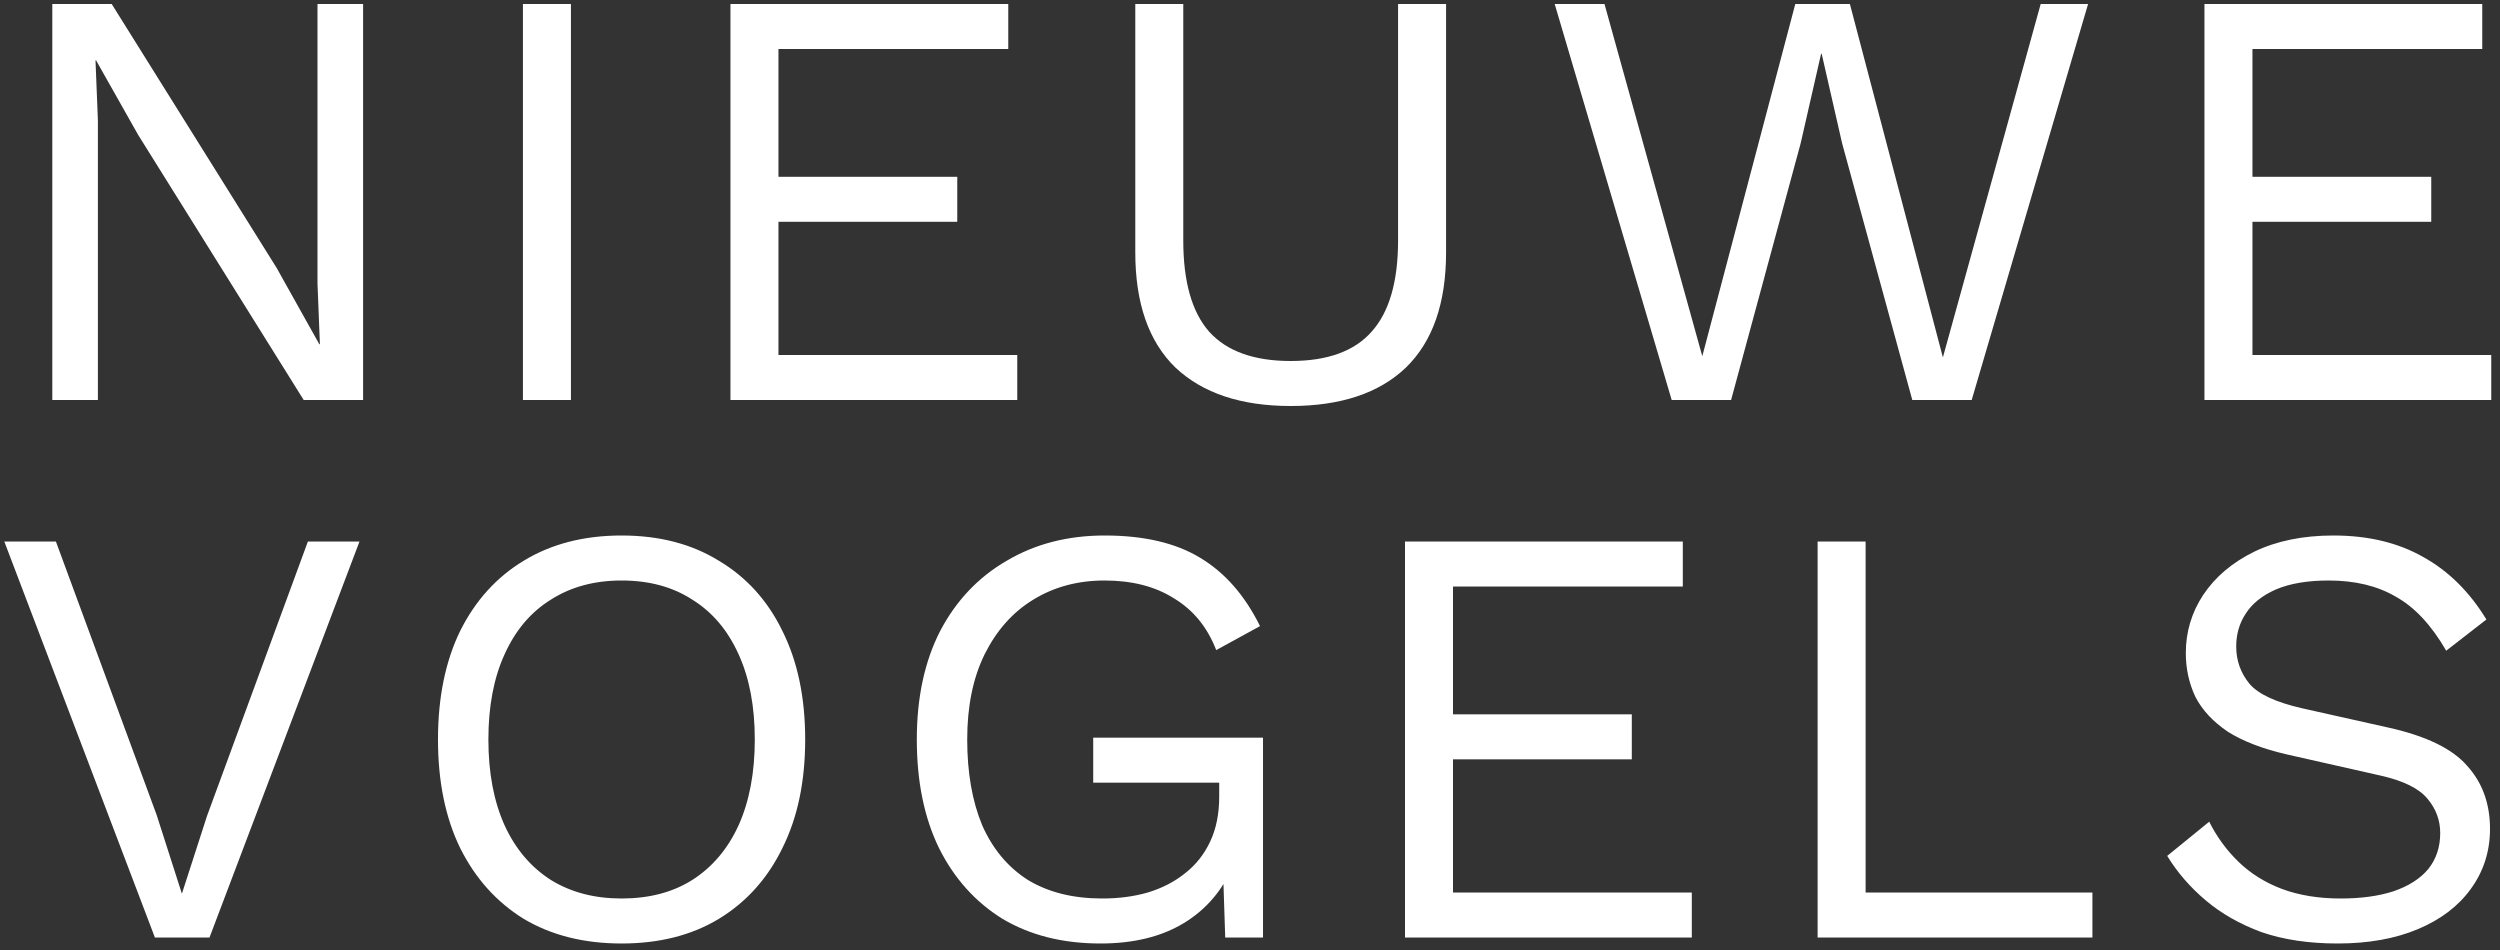 <svg width="200" height="76" viewBox="0 0 200 76" fill="none" xmlns="http://www.w3.org/2000/svg">
<rect x="0" y="0" width="200" height="76" fill="#333333" stroke="none"/>
<path d="M29.048 0.32V32H24.296L11.048 10.784L7.688 4.832H7.64L7.832 9.632V32H4.184V0.32H8.936L22.136 21.44L25.544 27.536H25.592L25.4 22.688V0.32H29.048ZM45.674 0.32V32H41.834V0.32H45.674ZM58.437 32V0.32H80.661V3.92H62.277V14.144H76.581V17.744H62.277V28.4H81.381V32H58.437ZM115.686 0.32V20.192C115.686 24.256 114.614 27.328 112.47 29.408C110.326 31.456 107.254 32.48 103.254 32.48C99.287 32.48 96.215 31.456 94.038 29.408C91.894 27.328 90.823 24.256 90.823 20.192V0.32H94.662V19.232C94.662 22.528 95.35 24.96 96.727 26.528C98.135 28.096 100.31 28.88 103.254 28.88C106.198 28.88 108.358 28.096 109.734 26.528C111.142 24.96 111.846 22.528 111.846 19.232V0.32H115.686ZM133.735 32L124.375 0.32H128.359L136.183 28.496L143.623 0.32H147.991L155.431 28.592L163.255 0.32H167.047L157.735 32H152.983L147.367 11.456L145.735 4.304H145.687L144.055 11.456L138.487 32H133.735ZM176.356 32V0.32H198.58V3.92H180.196V14.144H194.5V17.744H180.196V28.4H199.3V32H176.356ZM28.76 43.32L16.76 75H12.392L0.344 43.32H4.472L12.536 65.208L14.552 71.496L16.568 65.256L24.632 43.32H28.76ZM49.727 42.84C52.735 42.84 55.327 43.512 57.503 44.856C59.711 46.168 61.407 48.04 62.591 50.472C63.807 52.904 64.415 55.8 64.415 59.16C64.415 62.52 63.807 65.416 62.591 67.848C61.407 70.28 59.711 72.168 57.503 73.512C55.327 74.824 52.735 75.48 49.727 75.48C46.719 75.48 44.111 74.824 41.903 73.512C39.727 72.168 38.031 70.28 36.815 67.848C35.631 65.416 35.039 62.52 35.039 59.16C35.039 55.8 35.631 52.904 36.815 50.472C38.031 48.04 39.727 46.168 41.903 44.856C44.111 43.512 46.719 42.84 49.727 42.84ZM49.727 46.44C47.551 46.44 45.663 46.952 44.063 47.976C42.463 48.968 41.231 50.424 40.367 52.344C39.503 54.232 39.071 56.504 39.071 59.16C39.071 61.816 39.503 64.104 40.367 66.024C41.231 67.912 42.463 69.368 44.063 70.392C45.663 71.384 47.551 71.88 49.727 71.88C51.935 71.88 53.823 71.384 55.391 70.392C56.991 69.368 58.223 67.912 59.087 66.024C59.951 64.104 60.383 61.816 60.383 59.16C60.383 56.504 59.951 54.232 59.087 52.344C58.223 50.424 56.991 48.968 55.391 47.976C53.823 46.952 51.935 46.44 49.727 46.44ZM88.033 75.48C85.025 75.48 82.417 74.824 80.209 73.512C78.033 72.168 76.337 70.28 75.121 67.848C73.937 65.416 73.345 62.52 73.345 59.16C73.345 55.8 73.969 52.904 75.217 50.472C76.497 48.04 78.273 46.168 80.545 44.856C82.817 43.512 85.425 42.84 88.369 42.84C91.505 42.84 94.049 43.432 96.001 44.616C97.985 45.8 99.585 47.624 100.801 50.088L97.297 52.008C96.593 50.184 95.473 48.808 93.937 47.88C92.433 46.92 90.577 46.44 88.369 46.44C86.225 46.44 84.321 46.952 82.657 47.976C81.025 48.968 79.729 50.424 78.769 52.344C77.841 54.232 77.377 56.504 77.377 59.16C77.377 61.816 77.777 64.104 78.577 66.024C79.409 67.912 80.625 69.368 82.225 70.392C83.857 71.384 85.841 71.88 88.177 71.88C89.489 71.88 90.705 71.72 91.825 71.4C92.977 71.048 93.969 70.536 94.801 69.864C95.665 69.192 96.337 68.344 96.817 67.32C97.297 66.296 97.537 65.096 97.537 63.72V62.616H87.457V59.016H101.041V75H98.017L97.825 69.096L98.641 69.24C97.809 71.224 96.497 72.76 94.705 73.848C92.913 74.936 90.689 75.48 88.033 75.48ZM112.4 75V43.32H134.624V46.92H116.24V57.144H130.544V60.744H116.24V71.4H135.344V75H112.4ZM149.249 71.4H167.393V75H145.409V43.32H149.249V71.4ZM186.673 42.84C189.457 42.84 191.857 43.416 193.873 44.568C195.889 45.688 197.569 47.352 198.913 49.56L195.697 52.056C194.513 50.008 193.169 48.568 191.665 47.736C190.193 46.872 188.401 46.44 186.289 46.44C184.593 46.44 183.185 46.68 182.065 47.16C180.977 47.64 180.177 48.28 179.665 49.08C179.153 49.848 178.897 50.728 178.897 51.72C178.897 52.84 179.249 53.832 179.953 54.696C180.657 55.528 182.065 56.184 184.177 56.664L191.041 58.2C194.081 58.872 196.193 59.896 197.377 61.272C198.593 62.616 199.201 64.296 199.201 66.312C199.201 68.104 198.689 69.704 197.665 71.112C196.673 72.488 195.265 73.56 193.441 74.328C191.617 75.096 189.473 75.48 187.009 75.48C184.705 75.48 182.673 75.176 180.913 74.568C179.185 73.928 177.697 73.08 176.449 72.024C175.201 70.968 174.177 69.784 173.377 68.472L176.737 65.736C177.345 66.952 178.128 68.024 179.089 68.952C180.049 69.88 181.201 70.6 182.545 71.112C183.921 71.624 185.489 71.88 187.249 71.88C188.881 71.88 190.289 71.688 191.473 71.304C192.689 70.888 193.617 70.296 194.257 69.528C194.897 68.728 195.217 67.768 195.217 66.648C195.217 65.624 194.881 64.712 194.209 63.912C193.537 63.08 192.273 62.456 190.417 62.04L182.977 60.36C181.025 59.912 179.441 59.304 178.225 58.536C177.041 57.736 176.177 56.808 175.633 55.752C175.121 54.664 174.865 53.496 174.865 52.248C174.865 50.552 175.329 49 176.257 47.592C177.217 46.152 178.577 45 180.337 44.136C182.129 43.272 184.241 42.84 186.673 42.84Z" fill="white"/>
</svg>
